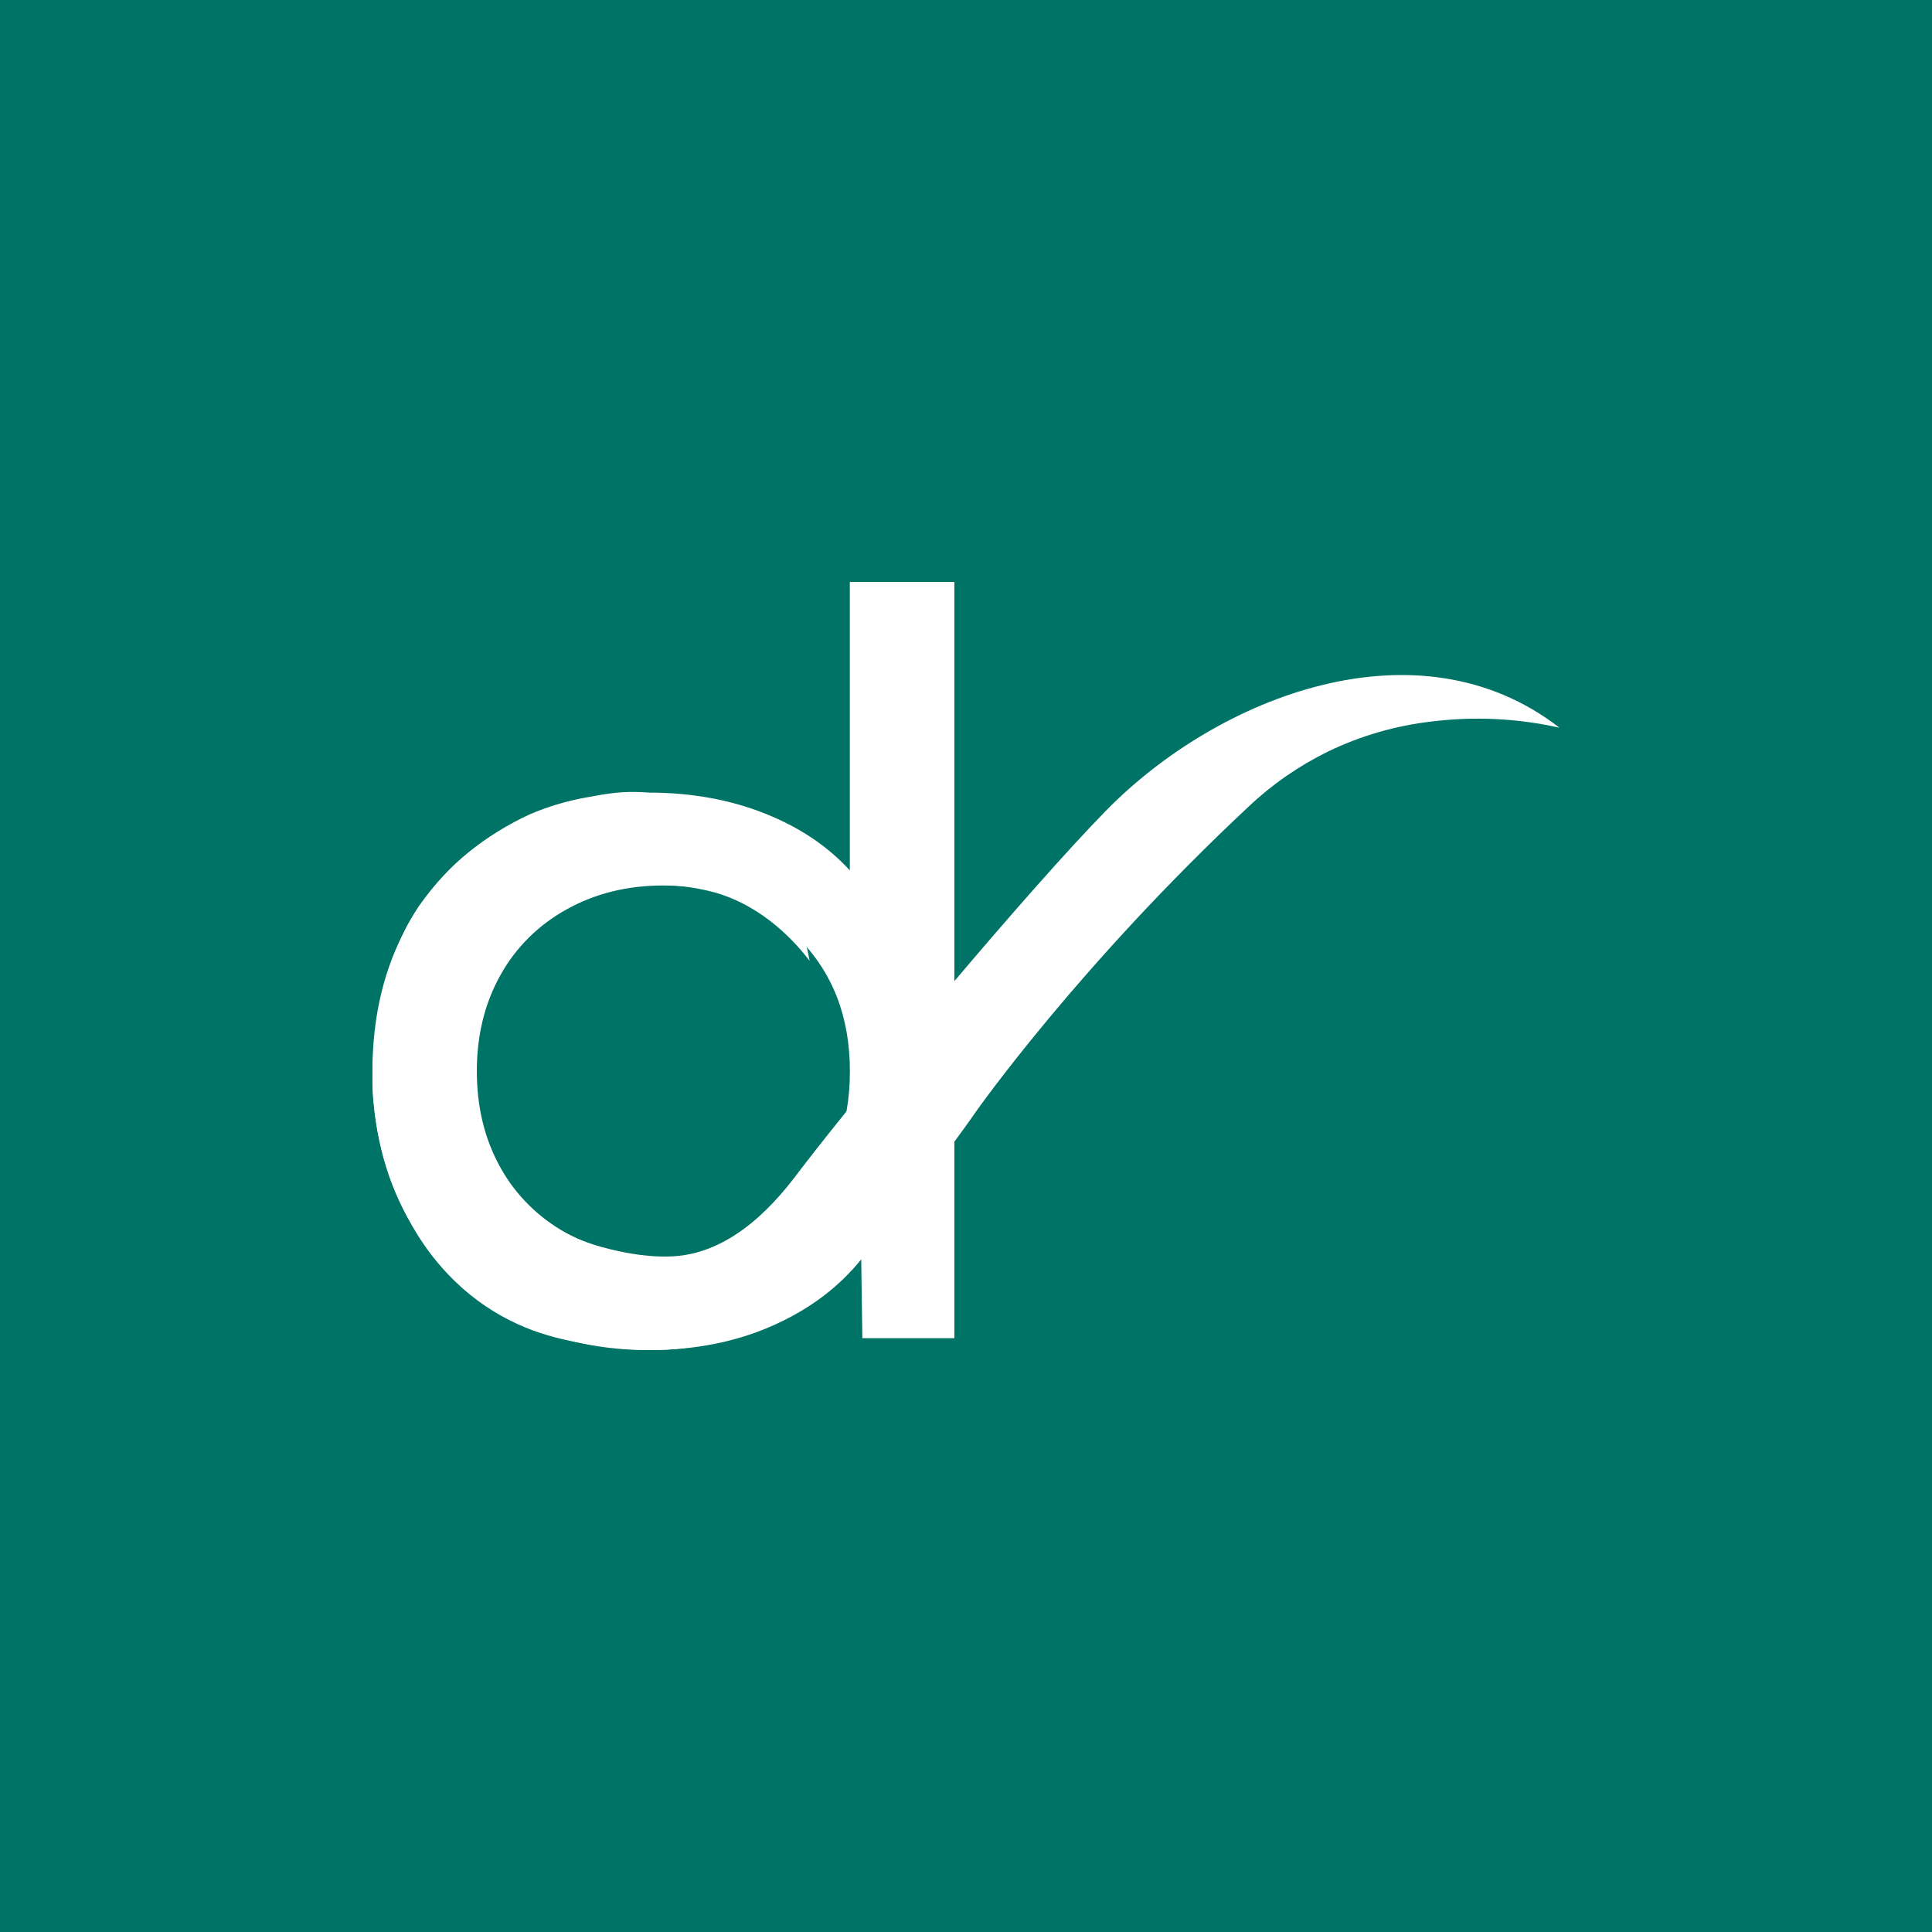 <?xml version="1.0" encoding="UTF-8"?>
<svg xmlns="http://www.w3.org/2000/svg" width="83" height="83" viewBox="0 0 83 83" fill="none">
  <rect width="83" height="83" fill="#007367"></rect>
  <path d="M21.743 56.514C19.941 55.524 18.533 54.124 17.521 52.314C16.508 50.504 16.001 48.407 16 46.025C16 43.644 16.507 41.547 17.521 39.736C18.534 37.925 19.942 36.525 21.743 35.535C23.545 34.546 25.588 34.051 27.872 34.051C29.674 34.051 31.323 34.345 32.82 34.933C34.317 35.521 35.547 36.34 36.509 37.392V25H41V57.489H37.047L36.999 54.101C36.031 55.307 34.759 56.259 33.182 56.956C31.605 57.653 29.835 58.001 27.872 58C25.588 58 23.545 57.504 21.743 56.514ZM21.498 50.156C22.151 51.339 23.14 52.32 24.35 52.986C25.571 53.666 26.955 54.007 28.5 54.007C30.849 54.007 32.772 53.264 34.268 51.779C35.765 50.294 36.513 48.376 36.512 46.024C36.512 43.672 35.764 41.754 34.268 40.269C32.773 38.784 30.85 38.041 28.5 38.041C26.956 38.041 25.573 38.382 24.35 39.063C23.14 39.728 22.151 40.71 21.498 41.895C20.822 43.101 20.485 44.477 20.485 46.025C20.486 47.572 20.824 48.949 21.498 50.156Z" fill="white"></path>
  <path d="M66.997 31.264C60.926 26.554 52.34 29.905 47.52 34.821C44.168 38.239 37.177 46.615 34.46 50.156C33.811 51.005 31.937 53.653 29.172 53.951C28.03 54.075 26.782 53.797 26.547 53.744C25.753 53.567 24.387 53.246 23.076 52.142C22.208 51.402 21.53 50.473 21.096 49.43C20.877 48.916 20.713 48.38 20.607 47.833C20.409 46.847 20.376 45.836 20.509 44.839C20.602 44.138 20.783 42.872 21.628 41.52C21.995 40.931 22.444 40.395 22.963 39.929C23.493 39.462 24.088 39.072 24.732 38.771C25.182 38.561 25.651 38.394 26.134 38.272C26.981 38.056 27.858 37.973 28.732 38.026C29.403 38.062 30.068 38.168 30.715 38.343C32.849 38.951 34.233 40.559 34.782 41.276C34.594 40.217 34.234 39.194 33.715 38.245C33.381 37.635 32.902 36.778 31.971 35.942C31.417 35.444 29.865 34.203 27.667 34.04C26.761 33.972 26.017 34.105 25.277 34.243C24.426 34.388 23.596 34.631 22.803 34.965C20.865 35.841 19.203 37.213 17.992 38.935C17.793 39.235 17.609 39.544 17.442 39.863C17.162 40.411 16.923 40.979 16.728 41.562C15.831 44.295 16.016 46.997 16.016 46.997C16.087 48.051 16.282 49.093 16.597 50.103C16.83 50.873 17.14 51.619 17.521 52.329C17.909 53.041 18.871 54.764 20.852 56.107C22.719 57.372 24.51 57.637 25.824 57.828C26.809 57.97 28.757 58.232 31.118 57.566C31.564 57.441 32.002 57.289 32.429 57.111C33.336 56.73 34.192 56.242 34.979 55.658C36.54 54.518 37.787 53.129 39.084 51.527C40.719 49.503 41.833 47.896 41.946 47.732C41.946 47.732 46.336 41.483 53.643 34.651C54.649 33.7 55.796 32.904 57.046 32.29C58.448 31.611 59.959 31.173 61.512 30.996C63.343 30.769 65.201 30.859 67 31.264H66.997Z" fill="white"></path>
</svg>
